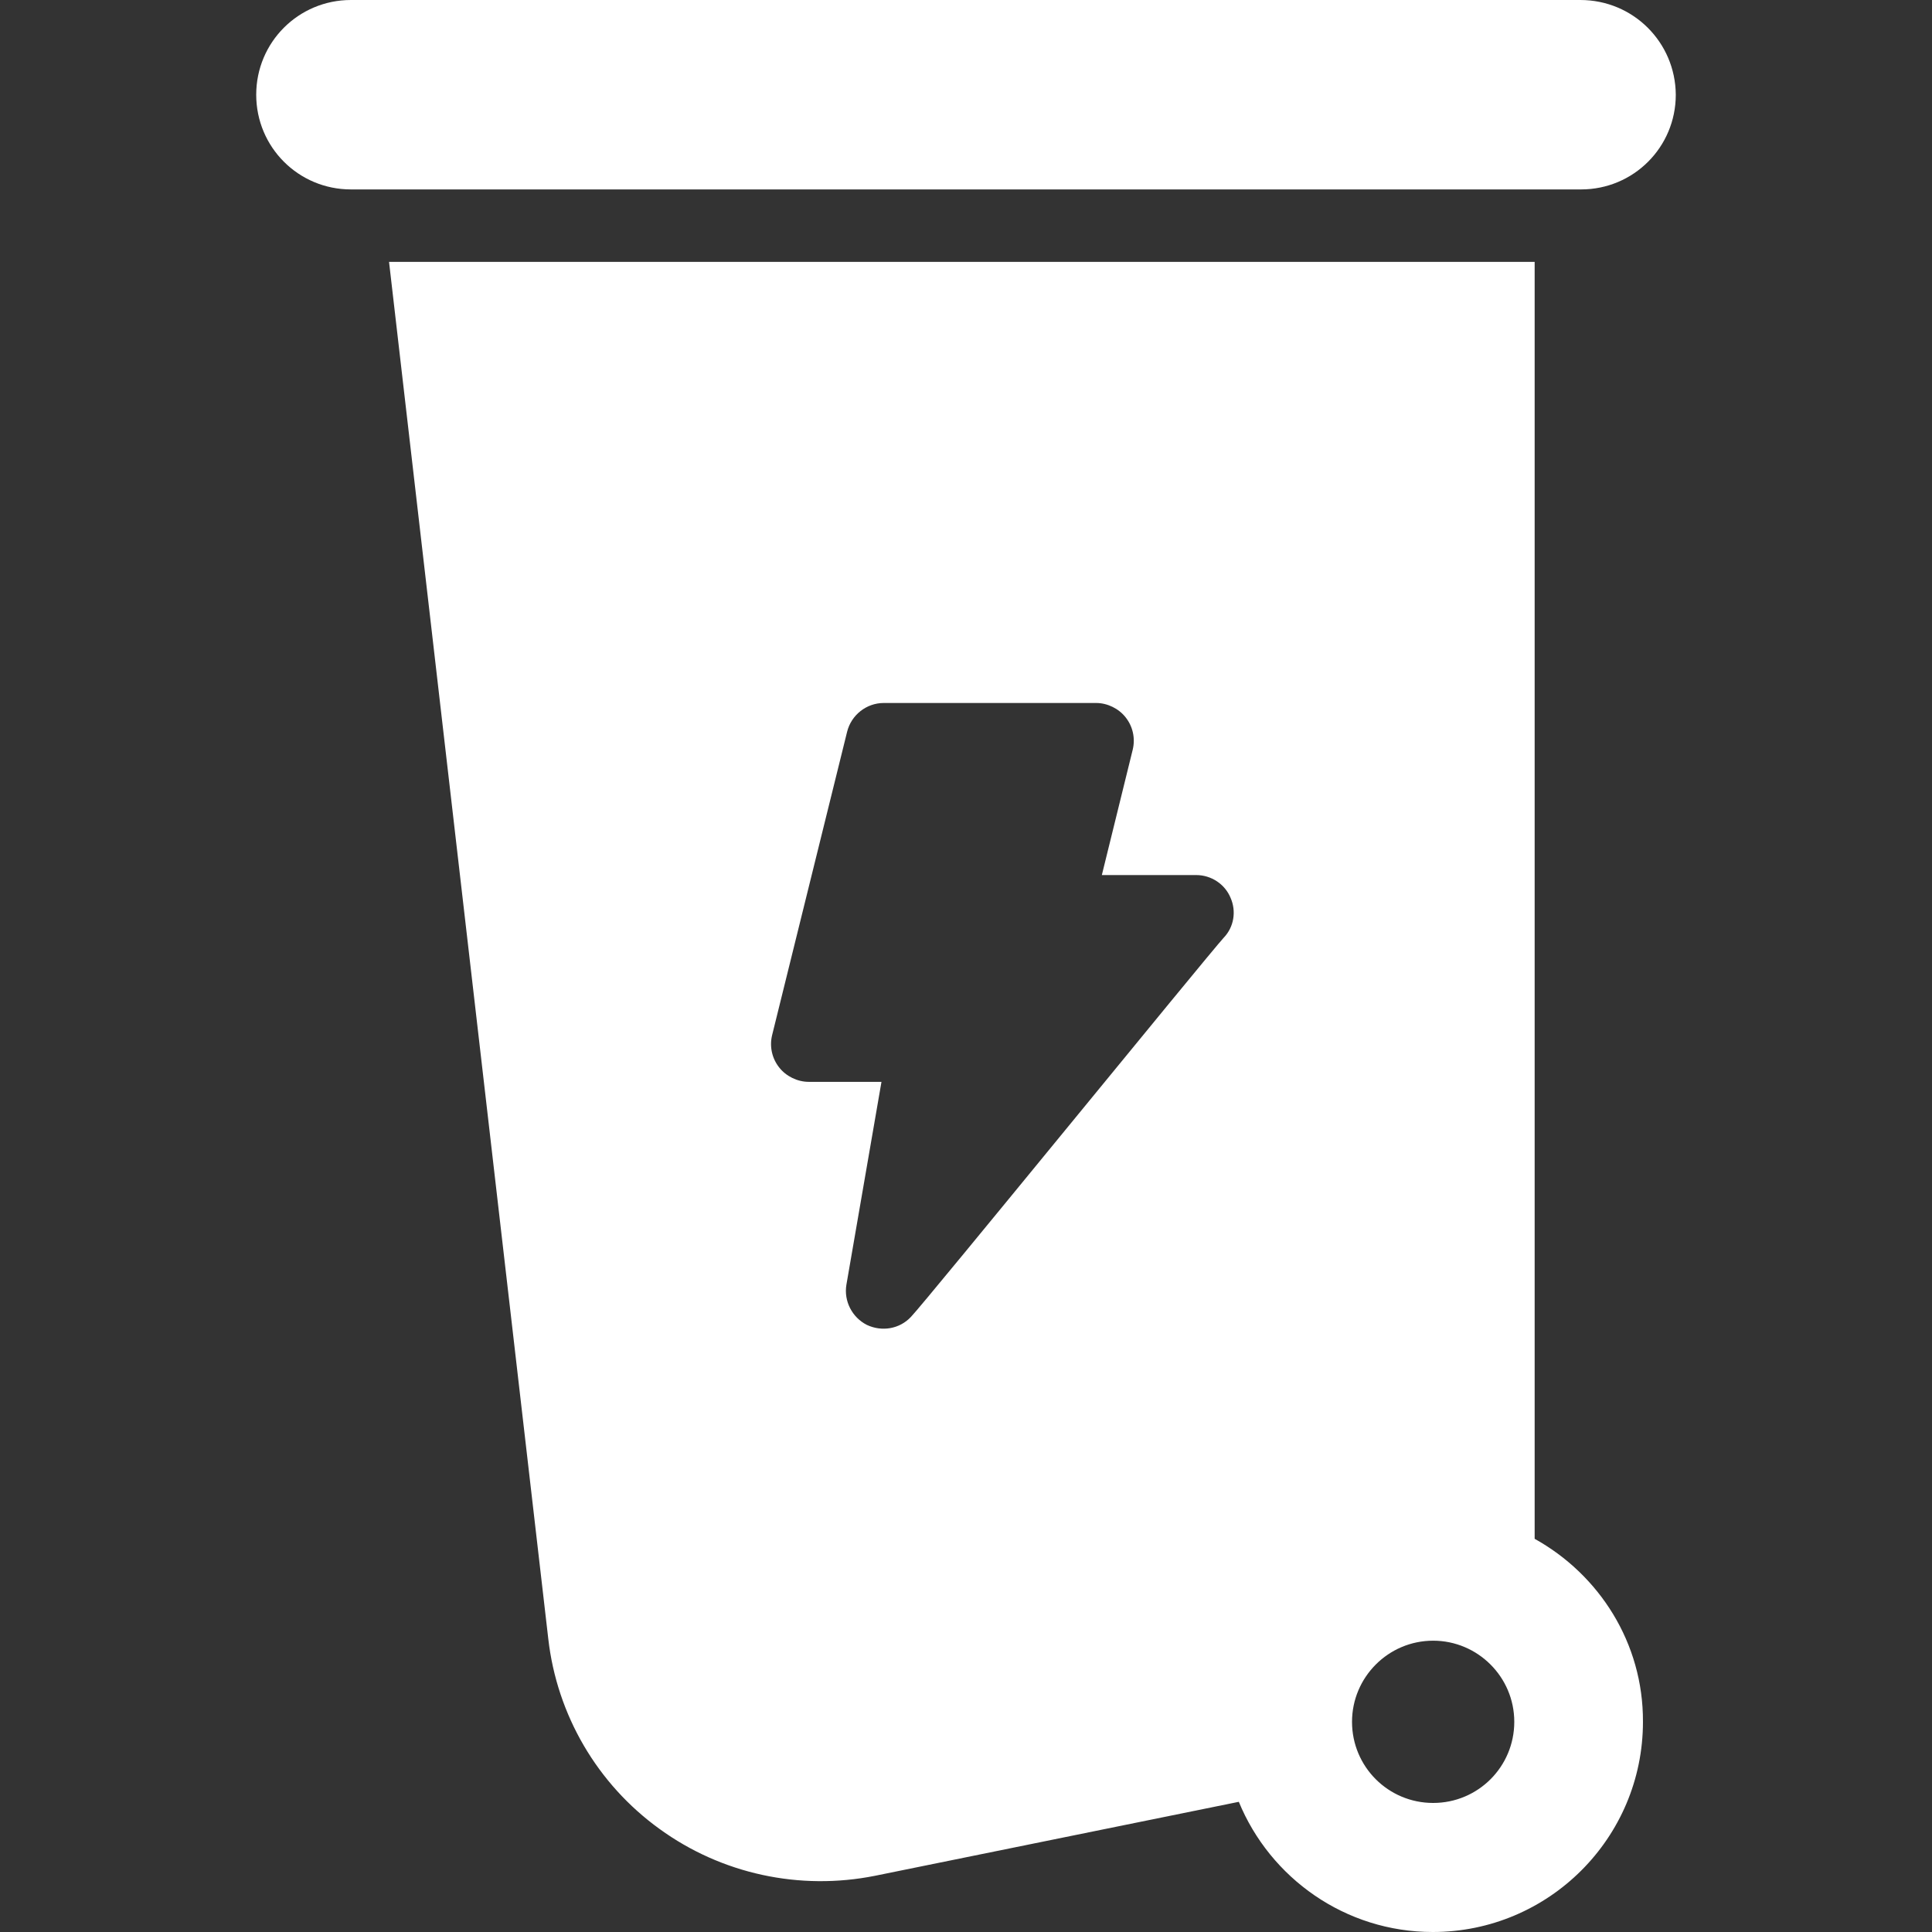<?xml version="1.0" encoding="utf-8"?>
<!-- Generator: Adobe Illustrator 23.0.0, SVG Export Plug-In . SVG Version: 6.00 Build 0)  -->
<svg version="1.1" id="Capa_1" xmlns="http://www.w3.org/2000/svg" xmlns:xlink="http://www.w3.org/1999/xlink" x="0px" y="0px"
	 viewBox="0 0 512 512" style="enable-background:new 0 0 512 512;" xml:space="preserve">
<rect x="0" y="0" width="512" height="512" fill="#333333" stroke="none"/>
<style type="text/css">
	.st0{fill:#FFFFFF;}
</style>
<g>
	<path class="st0" d="M418.8,0H93C79.1,0,67.9,11.2,67.9,25.1S79.1,50.2,93,50.2H419c13.9,0,25.1-11.2,25.1-25.1
		C444,11.2,432.8,0,418.8,0z"/>
	<path class="st0" d="M406.7,407.8V69.4H103.1l42.2,364.9c2.3,20.2,13,38.5,29.5,50.4c16.4,11.9,37.1,16.4,57.1,12.4l96.4-19.6
		c8.3,20.2,28.2,34.5,51.4,34.5c30.7,0,55.7-24.9,55.7-55.7C435.5,435.4,423.8,417.3,406.7,407.8z M324.3,248.5
		c-4.3,4.7-79.1,96.6-82.9,100.5c-3,3.2-7.7,4-11.7,2.1c-3.9-2-6.1-6.3-5.4-10.6l9.3-53.8h-19.3c-3,0-6-1.5-7.8-3.8
		c-1.9-2.4-2.6-5.5-1.9-8.5l19.9-80.5c1.1-4.4,5.1-7.6,9.7-7.6h56.3c3,0,6,1.5,7.8,3.8c1.9,2.4,2.6,5.5,1.9,8.5l-8.2,33.3h25
		c4,0,7.6,2.4,9.1,6C327.7,241.5,327,245.7,324.3,248.5z M379.8,477.8c-11.9,0-21.5-9.6-21.5-21.5c0-11.8,9.6-21.5,21.5-21.5
		c11.8,0,21.5,9.6,21.5,21.5C401.3,468.2,391.7,477.8,379.8,477.8z"/>
</g>
</svg>
